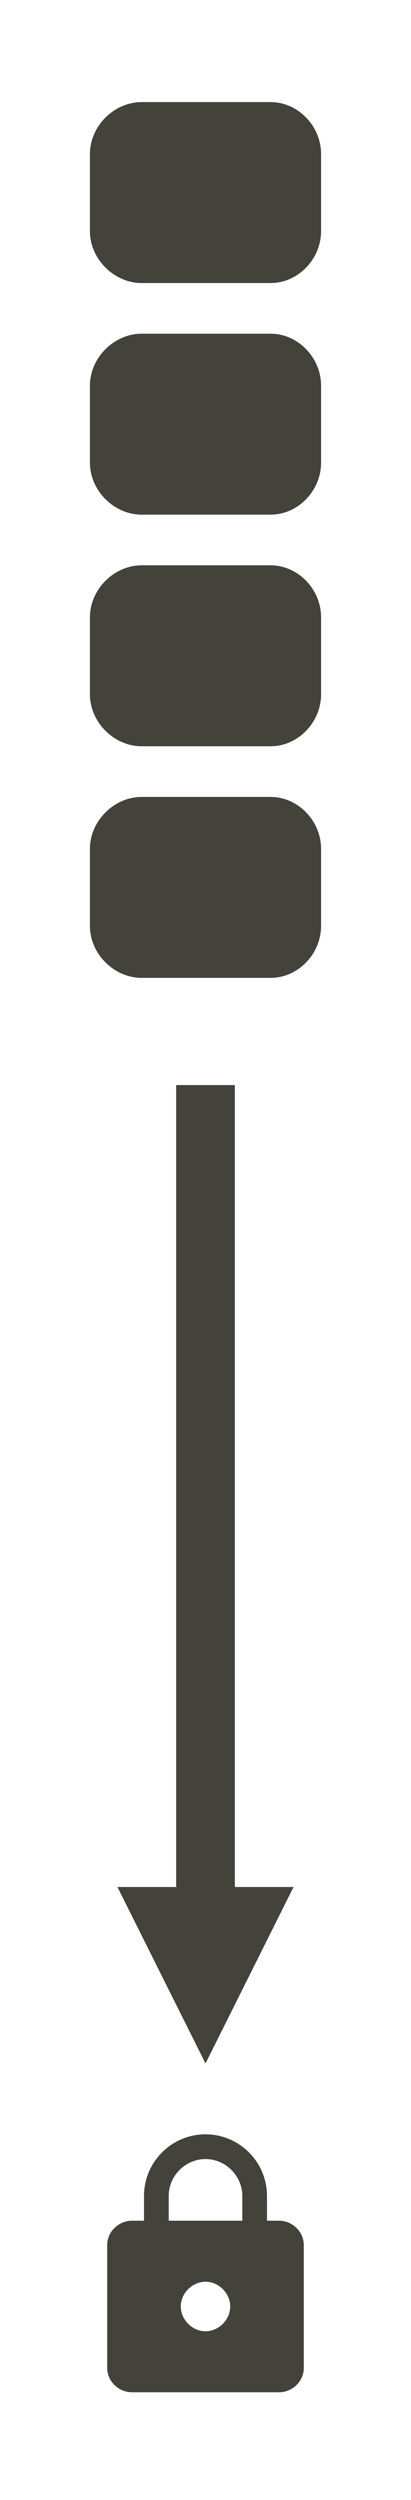 <?xml version="1.0" encoding="UTF-8" standalone="no"?><!DOCTYPE svg PUBLIC "-//W3C//DTD SVG 1.1//EN" "http://www.w3.org/Graphics/SVG/1.1/DTD/svg11.dtd"><svg width="100%" height="100%" viewBox="0 0 14 85" version="1.1" xmlns="http://www.w3.org/2000/svg" xmlns:xlink="http://www.w3.org/1999/xlink" xml:space="preserve" xmlns:serif="http://www.serif.com/" style="fill-rule:evenodd;clip-rule:evenodd;stroke-linejoin:round;stroke-miterlimit:2;"><rect id="seg_col_selected" x="0" y="0.5" width="14" height="84" style="fill:none;"/><g id="seg_col_selected1" serif:id="seg_col_selected"><path d="M9.215,3.471l-4.389,0c-0.943,0 -1.763,0.821 -1.763,1.764l-0,2.625c-0,0.943 0.82,1.764 1.763,1.764l4.389,-0c0.943,-0 1.722,-0.821 1.722,-1.764l0,-2.625c0,-0.943 -0.779,-1.764 -1.722,-1.764Z" style="fill:#43433b;"/><path d="M9.215,11.346l-4.389,0c-0.943,0 -1.763,0.821 -1.763,1.764l-0,2.625c-0,0.943 0.82,1.764 1.763,1.764l4.389,-0c0.943,-0 1.722,-0.821 1.722,-1.764l0,-2.625c0,-0.943 -0.779,-1.764 -1.722,-1.764Z" style="fill:#43433b;"/><path d="M9.215,19.221l-4.389,0c-0.943,0 -1.763,0.821 -1.763,1.764l-0,2.625c-0,0.943 0.82,1.764 1.763,1.764l4.389,-0c0.943,-0 1.722,-0.821 1.722,-1.764l0,-2.625c0,-0.943 -0.779,-1.764 -1.722,-1.764Z" style="fill:#43433b;"/><path d="M9.215,27.096l-4.389,0c-0.943,0 -1.763,0.821 -1.763,1.764l-0,2.625c-0,0.943 0.82,1.764 1.763,1.764l4.389,-0c0.943,-0 1.722,-0.821 1.722,-1.764l0,-2.625c0,-0.943 -0.779,-1.764 -1.722,-1.764Z" style="fill:#43433b;"/><path d="M9.506,75.506l-0.411,-0l-0,-0.842c-0,-1.155 -0.94,-2.095 -2.095,-2.095c-1.155,0 -2.095,0.94 -2.095,2.095l0,0.842l-0.411,-0c-0.45,-0 -0.842,0.372 -0.842,0.822l0,4.19c0,0.45 0.392,0.822 0.842,0.822l5.012,0c0.45,0 0.842,-0.372 0.842,-0.822l-0,-4.19c-0,-0.45 -0.392,-0.822 -0.842,-0.822Zm-2.506,3.759c-0.45,-0 -0.842,-0.392 -0.842,-0.842c0,-0.45 0.392,-0.842 0.842,-0.842c0.45,0 0.842,0.392 0.842,0.842c-0,0.45 -0.392,0.842 -0.842,0.842Zm-1.253,-3.759l0,-0.842c0,-0.685 0.568,-1.253 1.253,-1.253c0.685,0 1.253,0.568 1.253,1.253l-0,0.842l-2.506,-0Z" style="fill:#43433b;fill-rule:nonzero;"/><path d="M6,64.16l0,-27.266l2,0l0,27.266l2,-0l-3,6l-3,-6l2,-0Z" style="fill:#43433b;"/></g></svg>